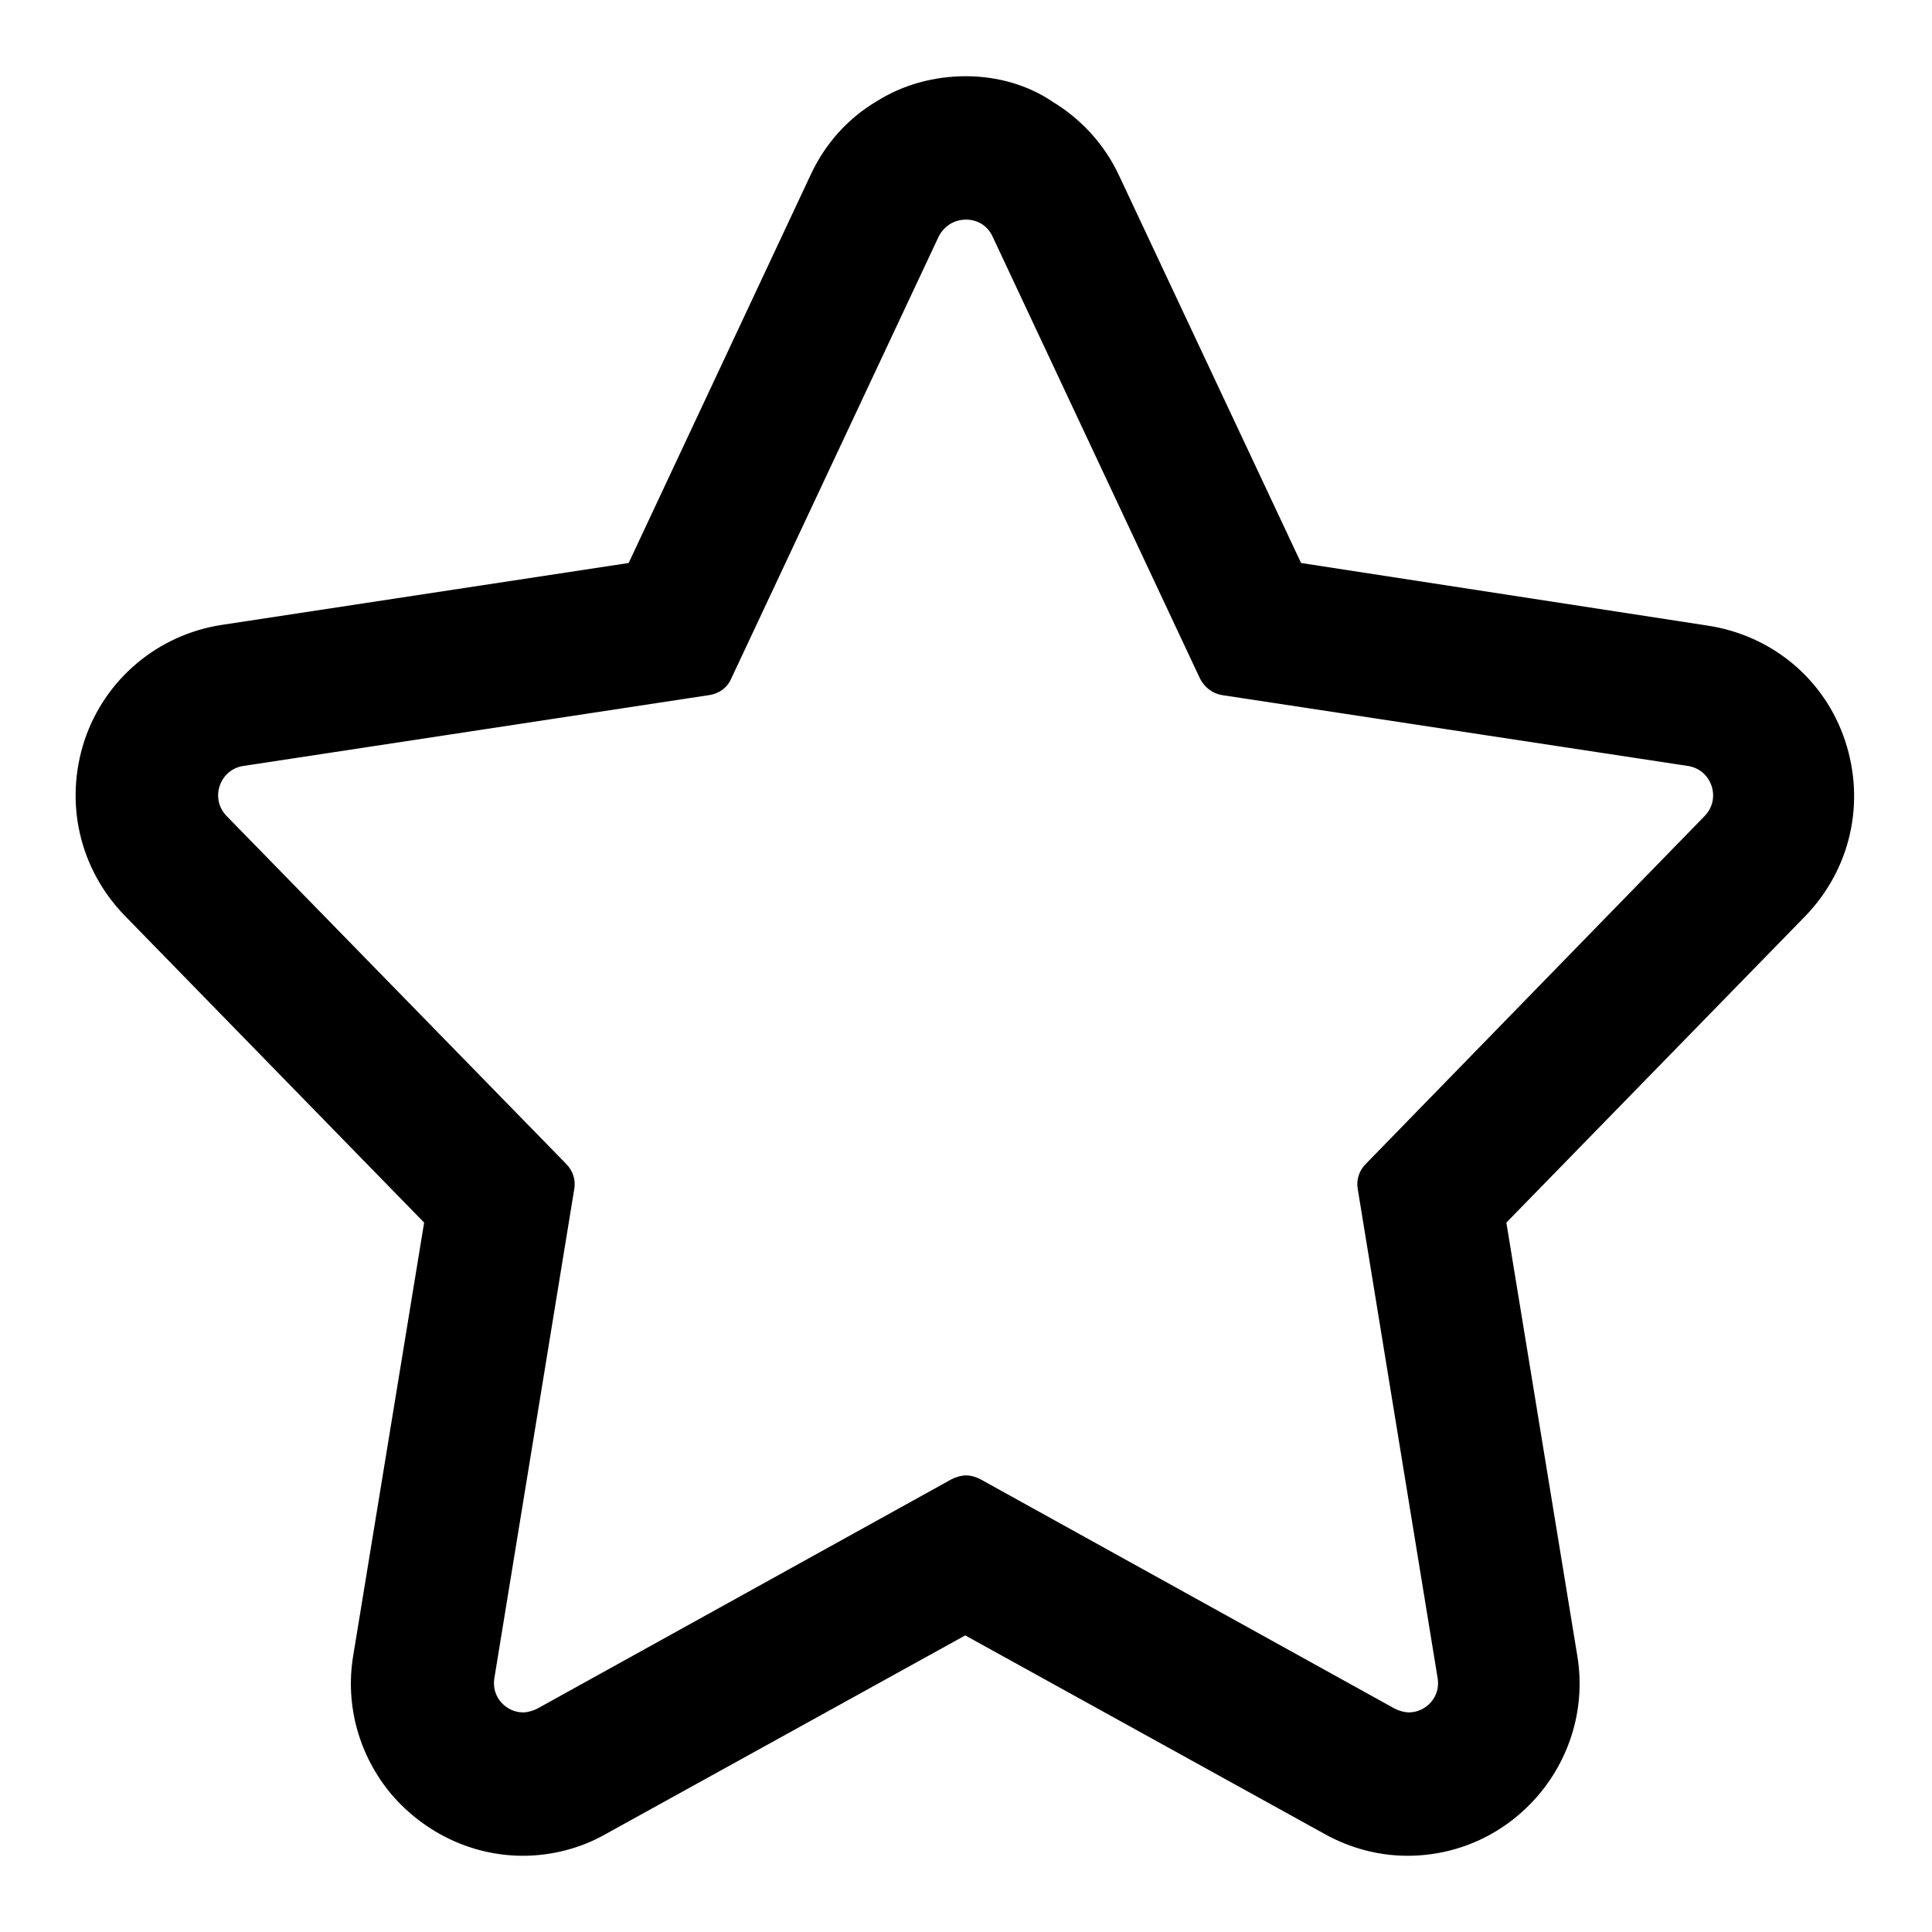 <?xml version="1.0" encoding="utf-8"?>
<!-- Svg Vector Icons : http://www.onlinewebfonts.com/icon -->
<!DOCTYPE svg PUBLIC "-//W3C//DTD SVG 1.1//EN" "http://www.w3.org/Graphics/SVG/1.1/DTD/svg11.dtd">
<svg version="1.1" xmlns="http://www.w3.org/2000/svg" xmlns:xlink="http://www.w3.org/1999/xlink" x="0px" y="0px" viewBox="0 0 256 256" enable-background="new 0 0 256 256" xml:space="preserve">
<g> <path fill="#000000" d="M128,29.1c1.4,0,2.8,0.7,3.5,2.2L159,89.9c0.6,1.2,1.7,2,2.9,2.2l61.8,9.4c3.1,0.5,4.4,4.3,2.2,6.6 L181,154.2c-0.9,0.9-1.3,2.1-1.1,3.3l10.6,64.9c0.4,2.5-1.6,4.5-3.8,4.5c-0.6,0-1.3-0.2-1.9-0.5L129.9,196 c-0.6-0.3-1.2-0.5-1.9-0.5c-0.6,0-1.3,0.2-1.9,0.5l-54.9,30.4c-0.6,0.3-1.3,0.5-1.9,0.5c-2.2,0-4.2-2-3.8-4.5l10.6-64.9 c0.2-1.2-0.2-2.4-1.1-3.3l-45-46.1c-2.2-2.3-0.9-6.1,2.2-6.6l61.8-9.4c1.3-0.2,2.4-1,2.9-2.2l27.5-58.6 C125.2,29.8,126.6,29.1,128,29.1 M128,10.1c-4.2,0-8.3,1.1-11.8,3.3c-3.9,2.3-6.9,5.7-8.8,9.8L83.3,74.6l-53.9,8.2 c-8.5,1.3-15.5,7.2-18.2,15.3c-2.7,8.2-0.7,17,5.3,23.2L56.2,162l-9.4,57.4c-1.1,6.6,0.8,13.3,5.1,18.4c4.4,5.1,10.7,8.1,17.4,8.1 c3.8,0,7.7-1,11-2.9l47.6-26.3l47.6,26.3c3.4,1.9,7.2,2.9,11,2.9c6.7,0,13-2.9,17.4-8.1c4.3-5.1,6.2-11.8,5.1-18.4l-9.4-57.4 l39.6-40.6c6-6.2,8-15,5.3-23.2c-2.7-8.2-9.7-14-18.2-15.3l-53.9-8.3l-24.1-51.3c-1.9-4.1-5-7.5-8.8-9.8 C136.3,11.3,132.2,10.1,128,10.1z"/></g>
</svg>